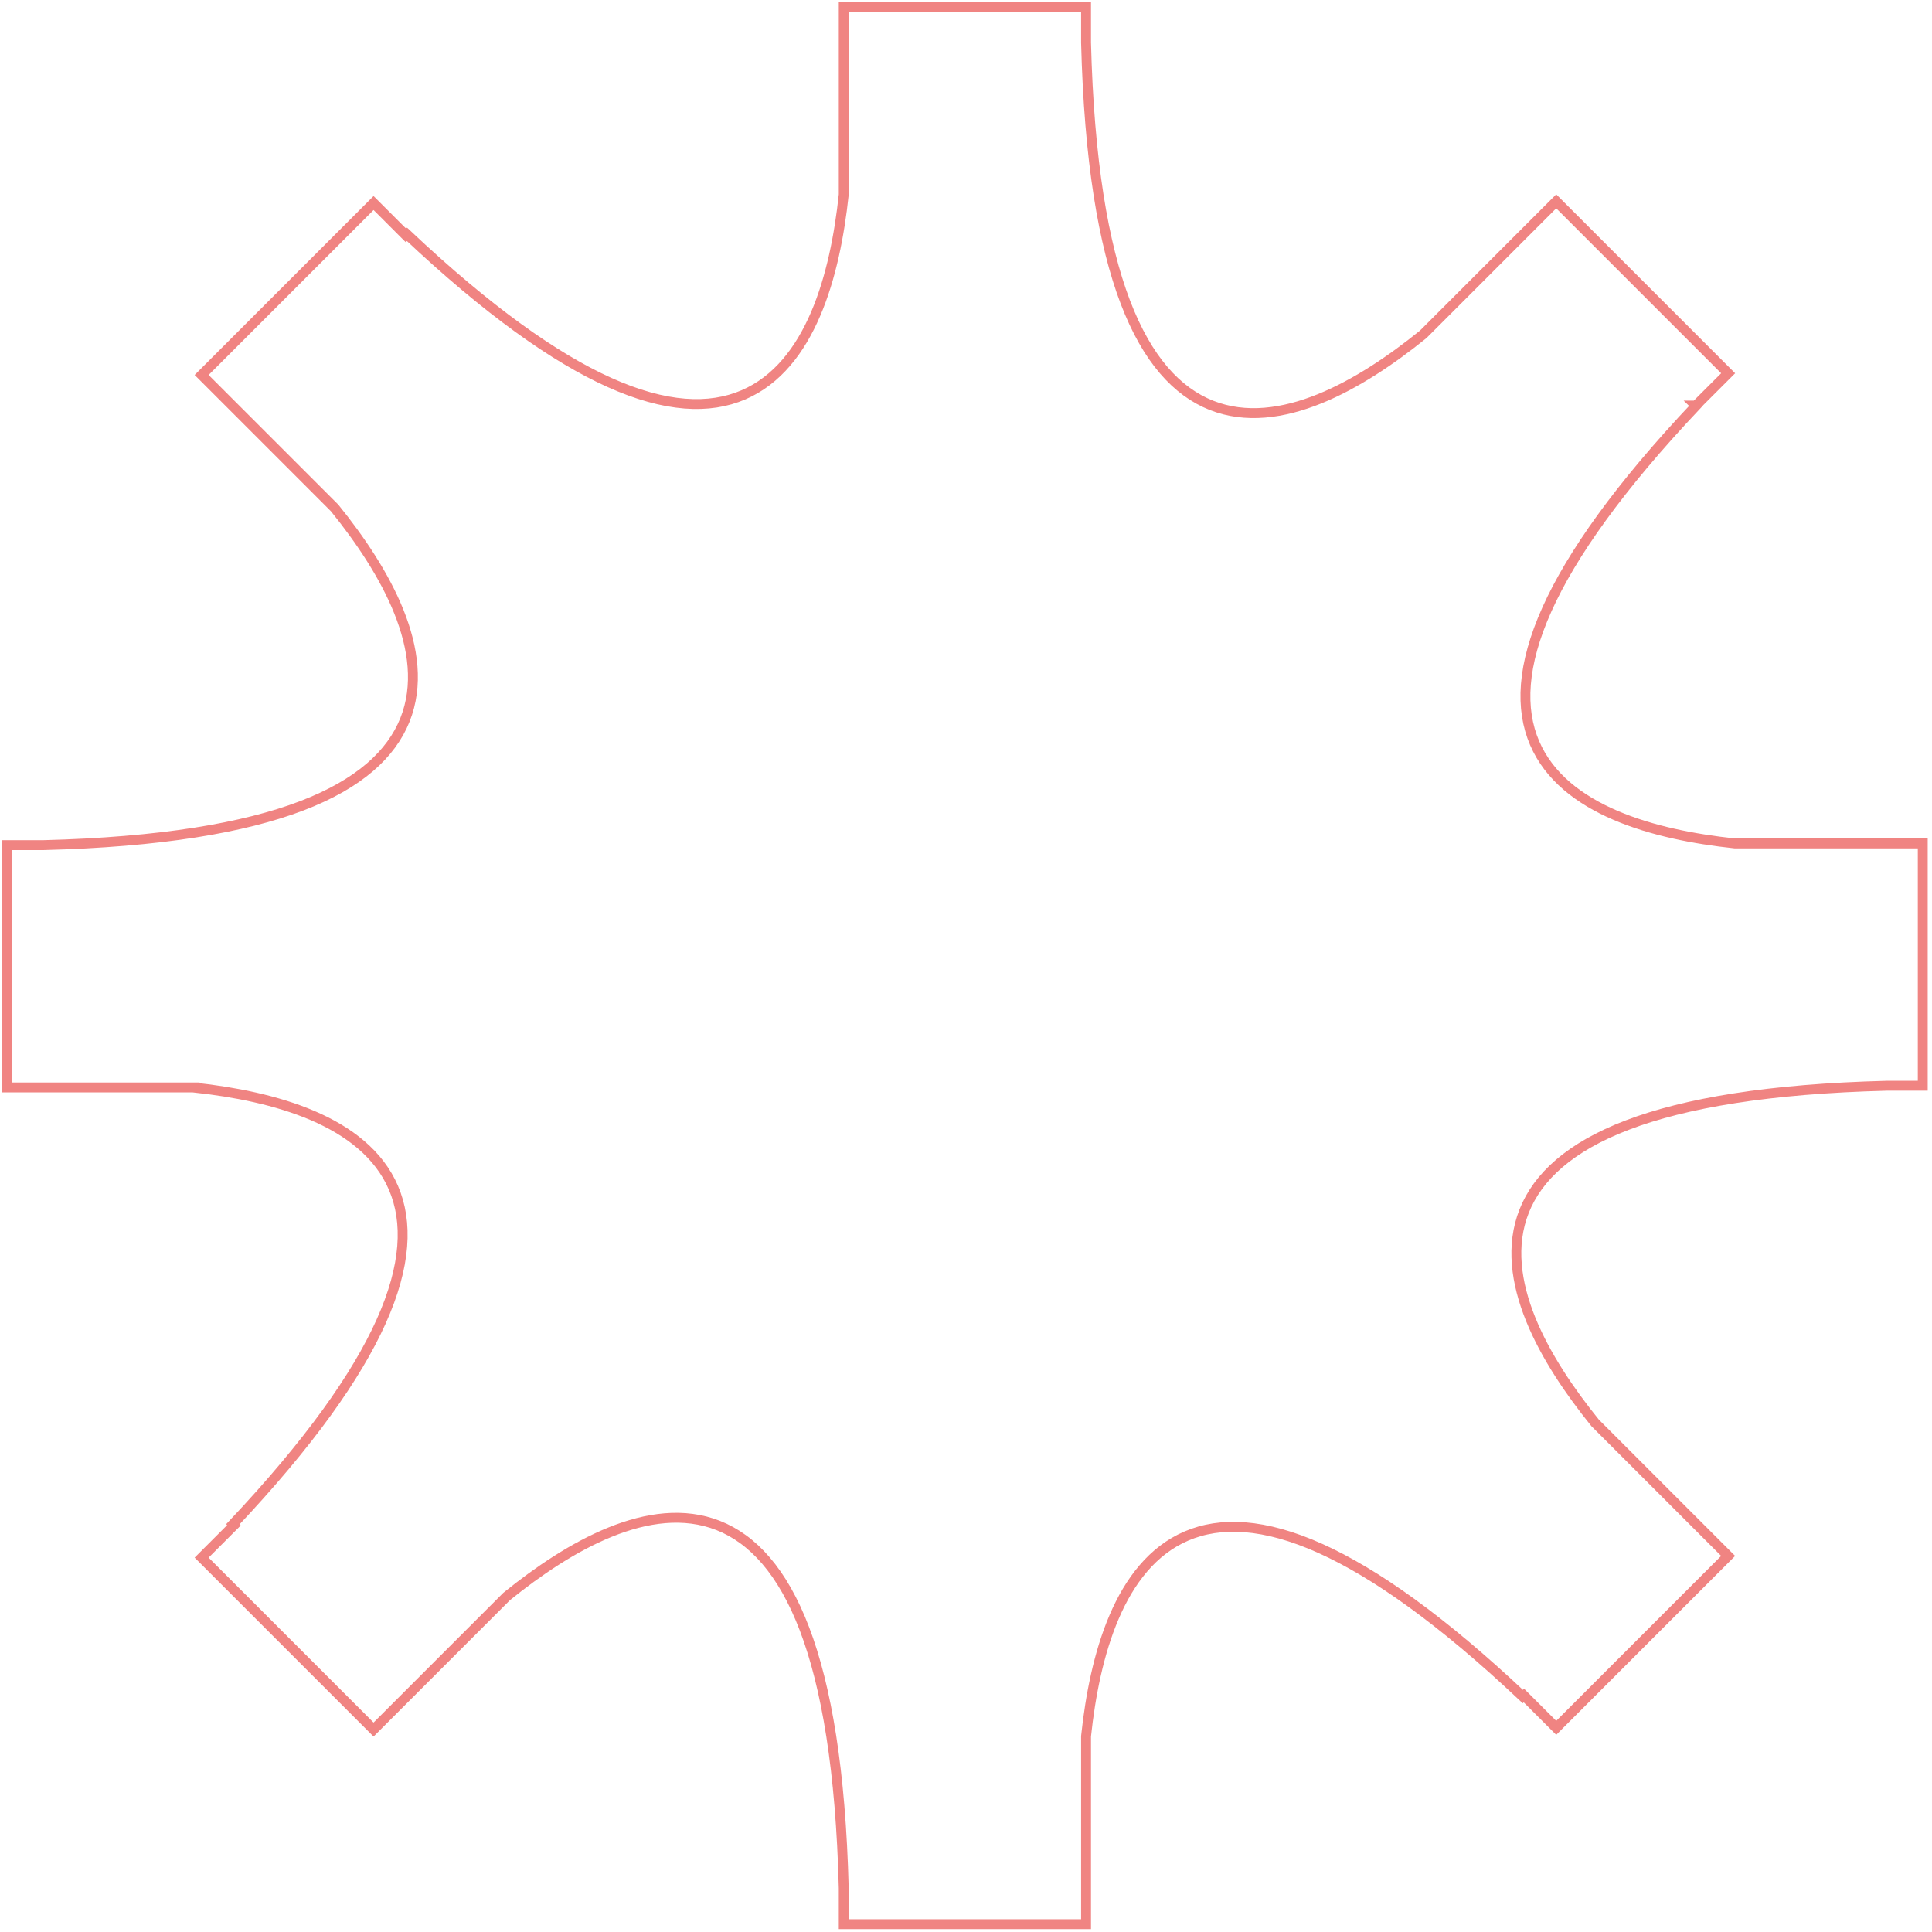 <svg width="293" height="293" viewBox="0 0 293 293" fill="none" xmlns="http://www.w3.org/2000/svg">
<path d="M29.518 164.942C35.575 165.598 41.965 166.851 47.395 169.175C52.876 171.521 57.464 174.997 59.669 180.136C61.88 185.289 61.622 191.939 57.782 200.466C54.063 208.724 46.956 218.814 35.324 231.157L35.475 231.326L30.579 236.222L56.654 262.298L76.798 242.153L76.826 242.125L76.857 242.1C81.601 238.266 87.029 234.581 92.546 232.349C98.058 230.118 103.748 229.305 108.94 231.358C114.145 233.416 118.672 238.284 122.004 247.032C125.334 255.774 127.504 268.468 127.957 286.34L127.957 286.35V286.359V291.812H164.705V263.358V263.319L164.71 263.279C165.359 257.17 166.614 250.707 168.962 245.223C171.308 239.742 174.784 235.154 179.924 232.949C185.076 230.738 191.726 230.996 200.254 234.836C208.511 238.554 218.601 245.661 230.944 257.293L231.112 257.142L236.01 262.039L262.085 235.964L241.94 215.819L241.912 215.791L241.888 215.76C238.054 211.017 234.369 205.588 232.137 200.072C229.906 194.559 229.092 188.869 231.145 183.678C233.203 178.473 238.071 173.946 246.819 170.613C255.561 167.283 268.256 165.114 286.128 164.661L286.137 164.661H286.147H291.599V127.911H263.146H263.106L263.066 127.907C256.957 127.257 250.494 126.003 245.01 123.655C239.53 121.31 234.941 117.834 232.736 112.694C230.526 107.542 230.783 100.892 234.623 92.364C238.356 84.076 245.503 73.94 257.215 61.532L257.187 61.505L257.188 61.505L257.191 61.501L262.085 56.608L236.01 30.533L215.866 50.678L215.837 50.706L215.807 50.73C211.063 54.564 205.634 58.249 200.118 60.481C194.605 62.712 188.915 63.526 183.723 61.473C178.518 59.415 173.991 54.547 170.658 45.799C167.328 37.057 165.159 24.362 164.706 6.49L164.705 6.481V6.471V1.019H127.957V29.472V29.512L127.953 29.552C127.303 35.661 126.048 42.124 123.701 47.608C121.355 53.088 117.879 57.677 112.74 59.882C107.587 62.092 100.937 61.835 92.41 57.995C84.152 54.276 74.062 47.169 61.719 35.537L61.55 35.688L56.654 30.791L30.579 56.867L50.723 77.011L50.751 77.039L50.776 77.07C54.611 81.815 58.28 87.244 60.492 92.761C62.702 98.275 63.49 103.964 61.421 109.155C59.347 114.358 54.472 118.885 45.736 122.217C37.006 125.547 24.344 127.717 6.536 128.17L6.527 128.17H6.517H1.065V164.919H29.26H29.518V164.942Z" stroke="#F08482" stroke-width="1.5"/>
</svg>
